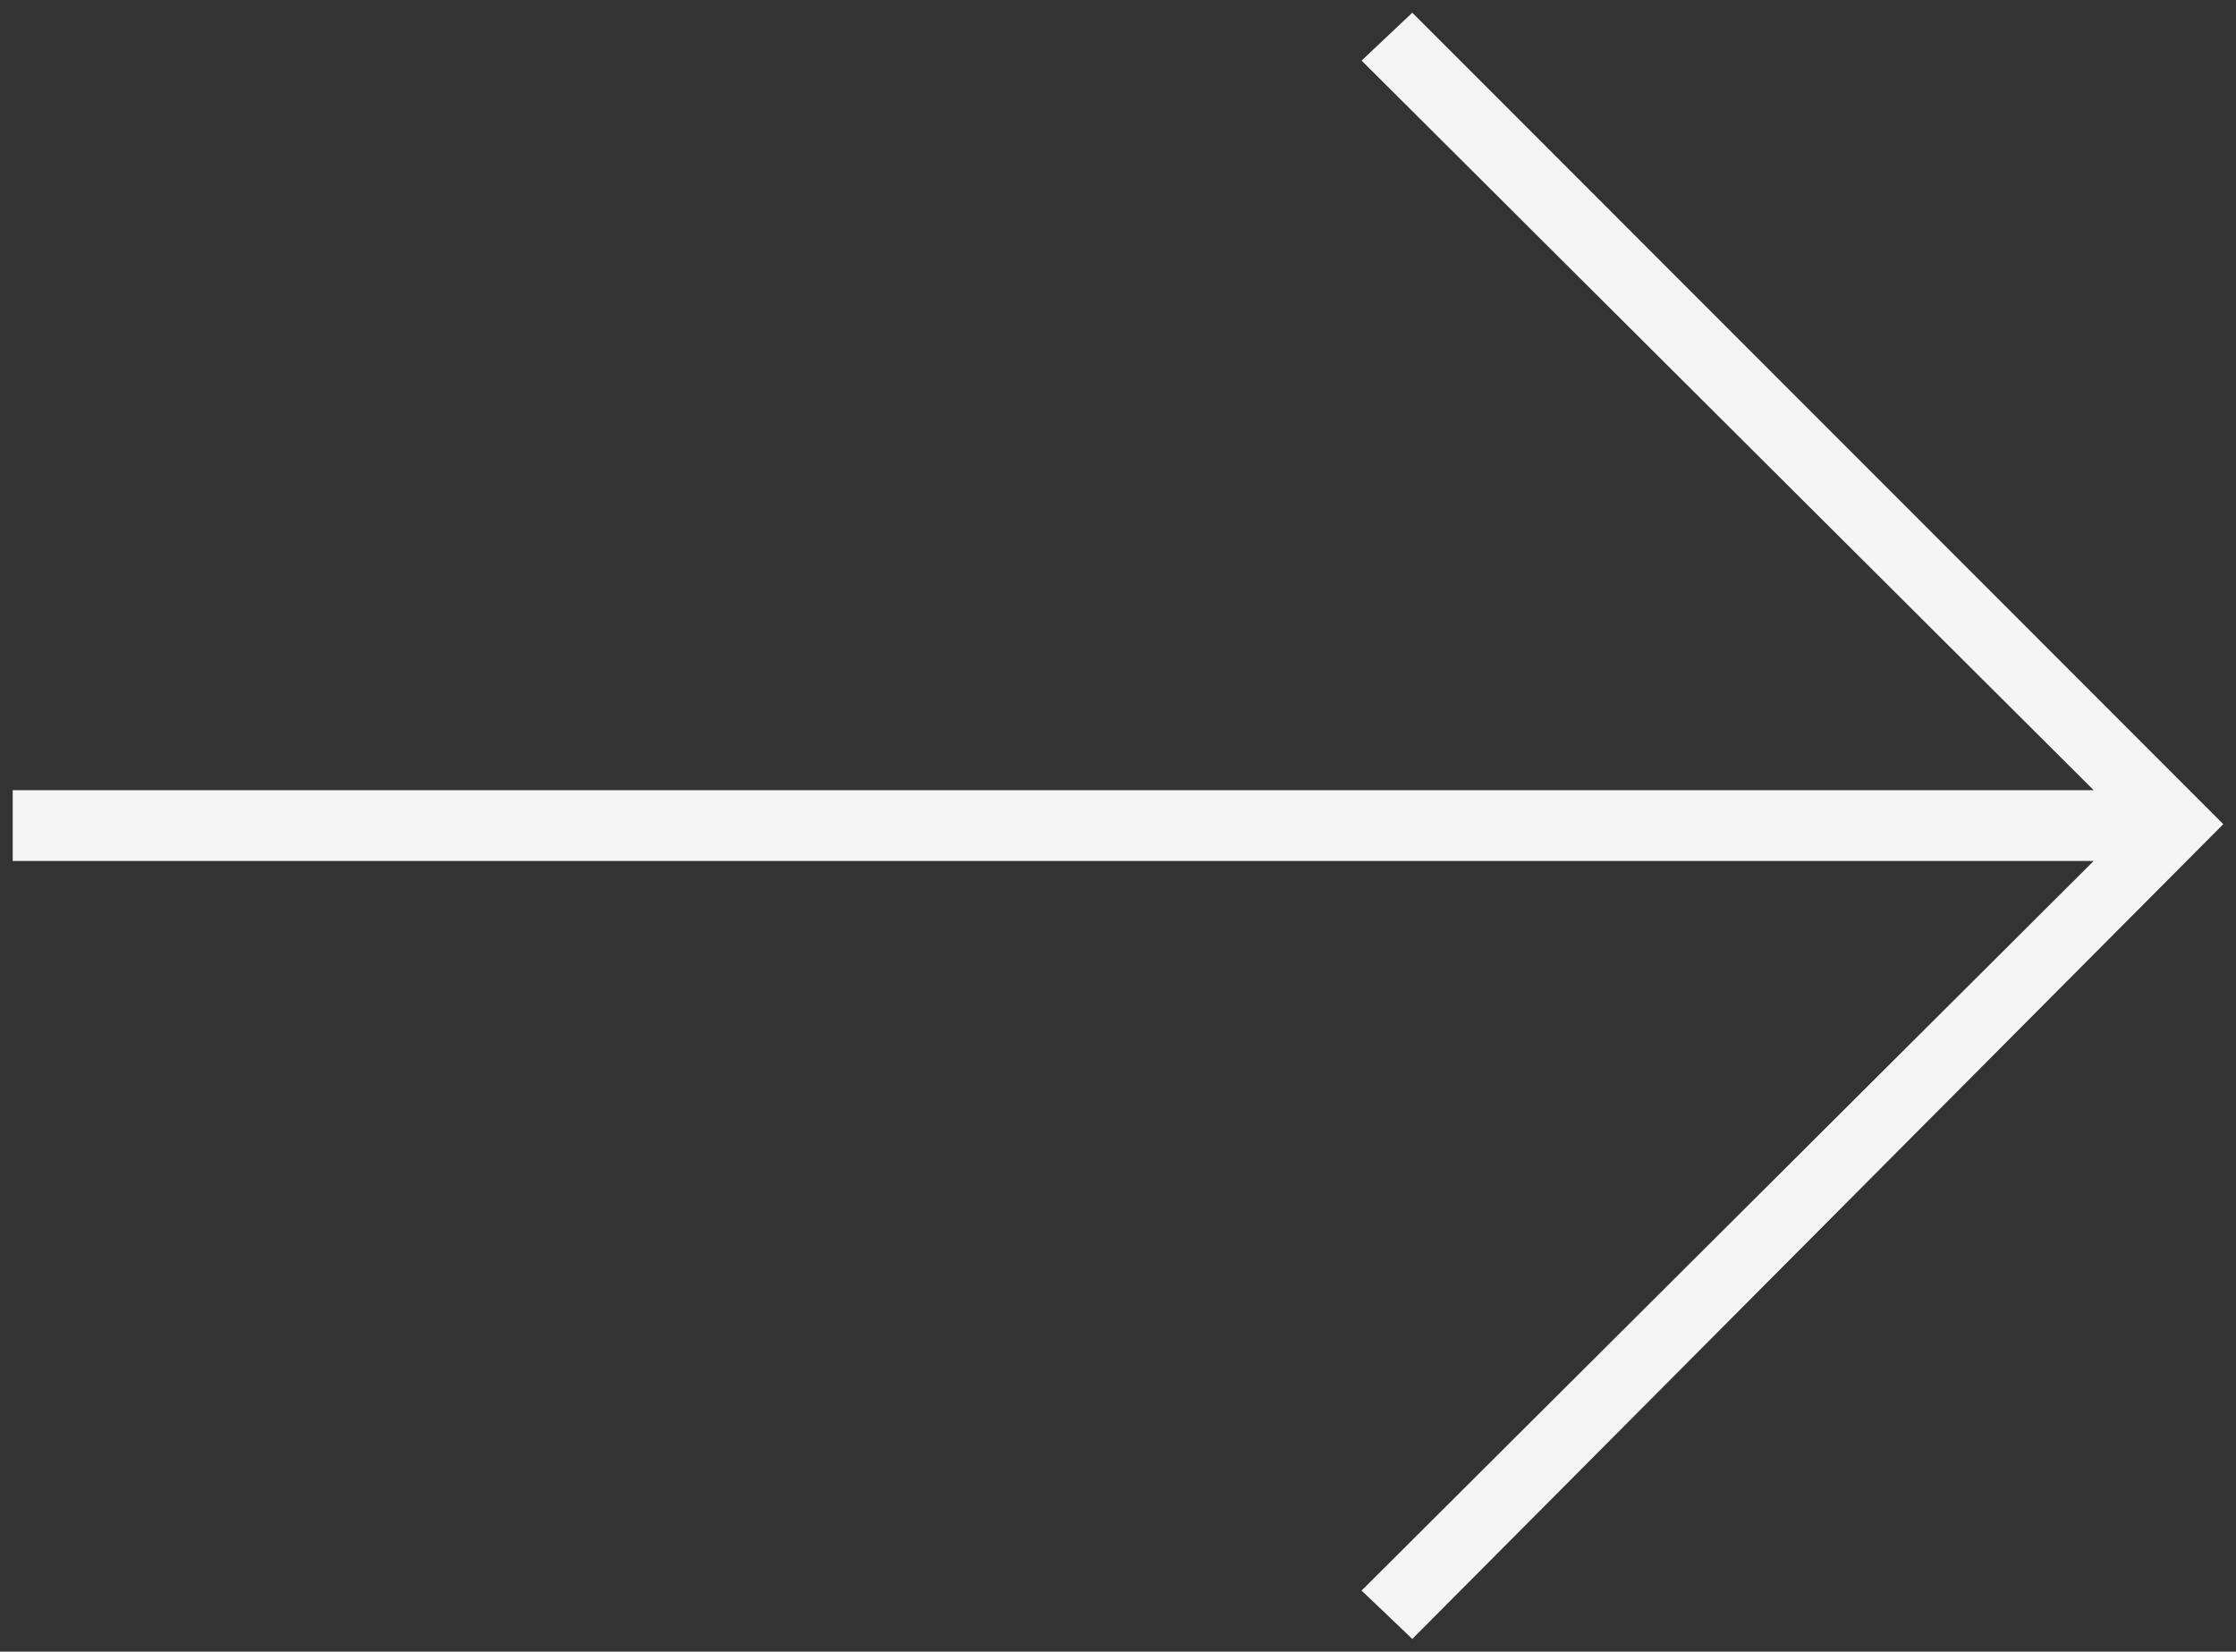 <svg width="88" height="65" viewBox="0 0 88 65" xmlns="http://www.w3.org/2000/svg"><rect x="0" y="0" width="88" height="65" fill="#333333" stroke="none"/><path d="M.5 33.883h81.9L53.586 62.597l1.996 1.903L87.5 32.435 55.583.5l-1.996 1.884L82.4 31.099H.5z" fill="#F5F5F5" fill-rule="evenodd"/></svg>